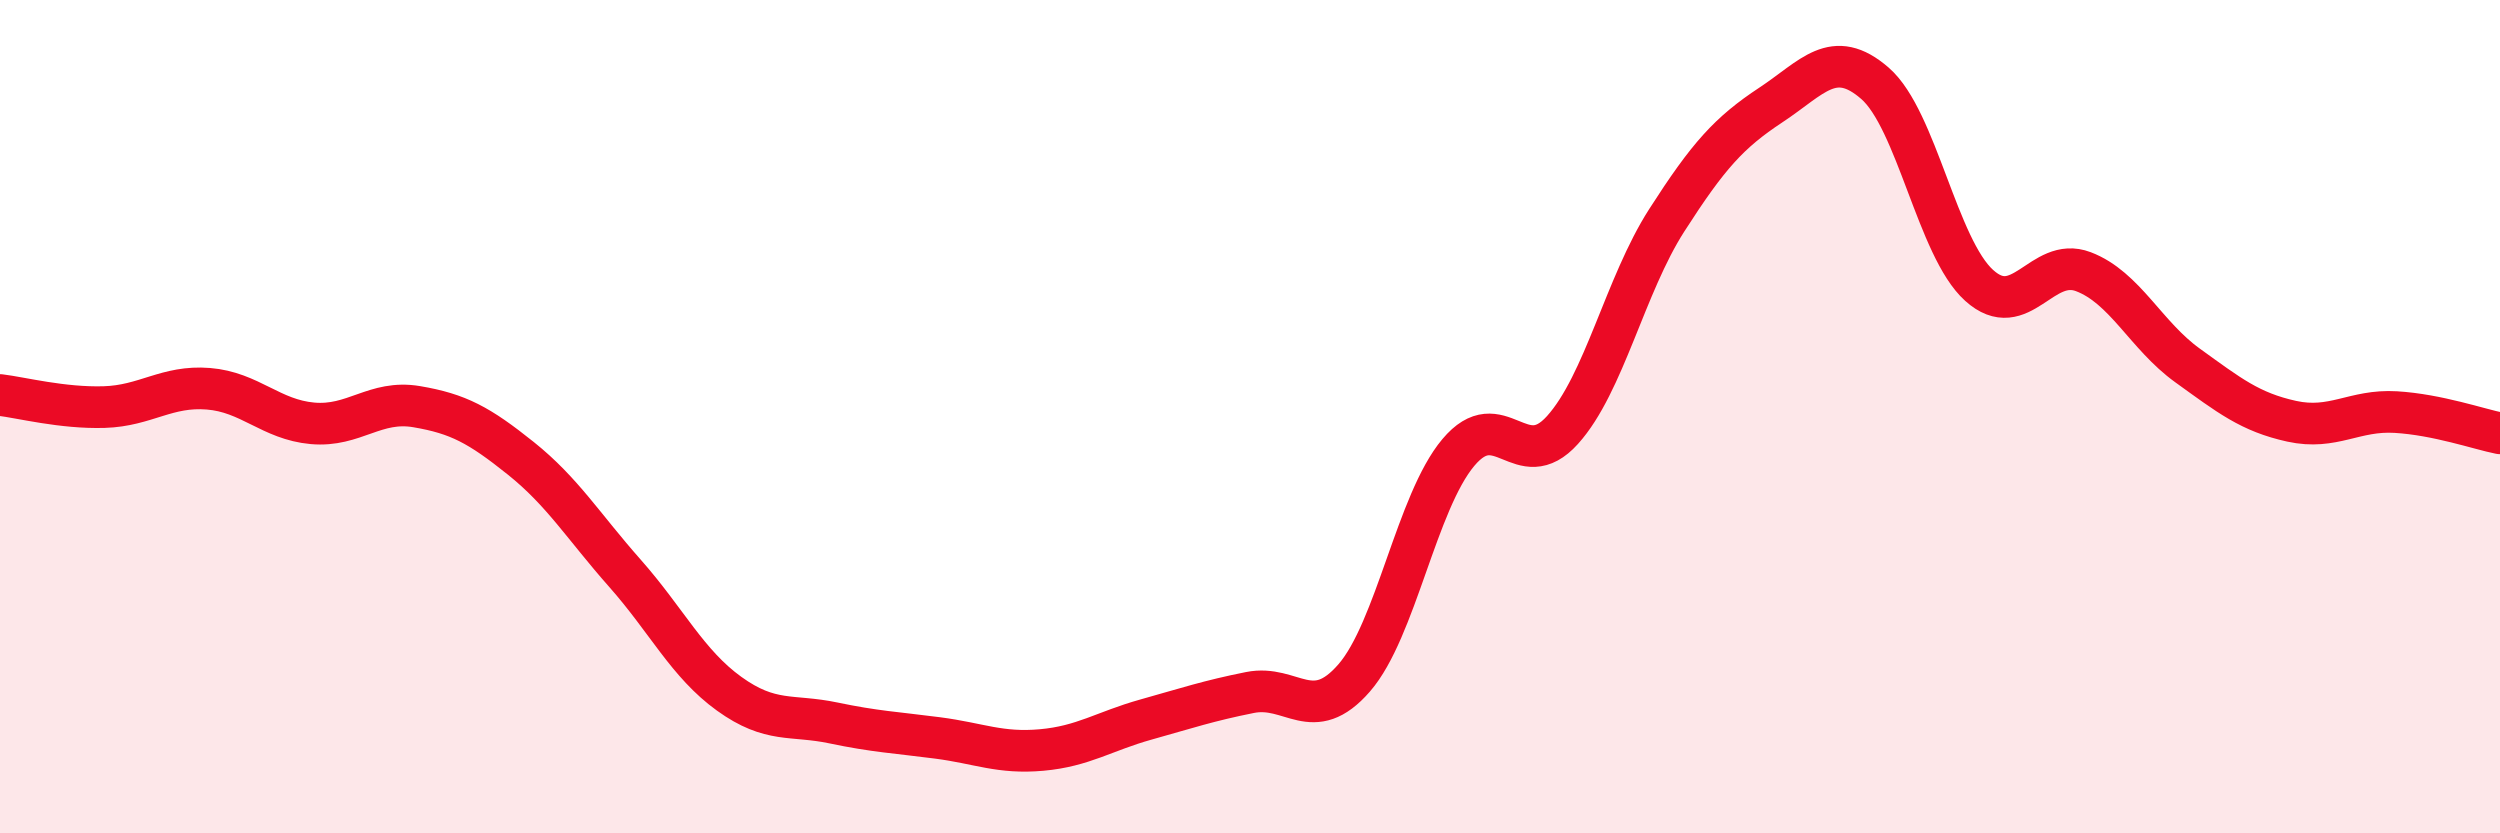 
    <svg width="60" height="20" viewBox="0 0 60 20" xmlns="http://www.w3.org/2000/svg">
      <path
        d="M 0,9.48 C 0.5,9.54 1.5,9.8 2.5,9.77 C 3.5,9.74 4,9.25 5,9.33 C 6,9.41 6.5,10.07 7.5,10.16 C 8.5,10.25 9,9.59 10,9.76 C 11,9.93 11.5,10.2 12.5,11 C 13.5,11.8 14,12.63 15,13.76 C 16,14.89 16.5,15.93 17.5,16.65 C 18.5,17.37 19,17.14 20,17.35 C 21,17.56 21.5,17.58 22.5,17.71 C 23.5,17.84 24,18.09 25,18 C 26,17.91 26.5,17.55 27.5,17.27 C 28.5,16.99 29,16.82 30,16.62 C 31,16.42 31.5,17.42 32.5,16.27 C 33.5,15.12 34,12.05 35,10.86 C 36,9.67 36.5,11.43 37.5,10.32 C 38.5,9.21 39,6.85 40,5.29 C 41,3.73 41.5,3.18 42.5,2.52 C 43.5,1.86 44,1.13 45,2 C 46,2.87 46.5,5.95 47.5,6.85 C 48.5,7.75 49,6.14 50,6.52 C 51,6.9 51.5,8.05 52.5,8.77 C 53.5,9.49 54,9.89 55,10.11 C 56,10.33 56.5,9.83 57.5,9.89 C 58.5,9.95 59.5,10.3 60,10.4L60 20L0 20Z"
        fill="#EB0A25"
        opacity="0.1"
        stroke-linecap="round"
        stroke-linejoin="round"
      />
      <path
        d="M 0,9.48 C 0.5,9.54 1.5,9.8 2.5,9.77 C 3.5,9.74 4,9.25 5,9.33 C 6,9.41 6.5,10.07 7.5,10.16 C 8.5,10.25 9,9.59 10,9.76 C 11,9.93 11.5,10.2 12.5,11 C 13.5,11.8 14,12.63 15,13.76 C 16,14.89 16.5,15.93 17.5,16.65 C 18.5,17.37 19,17.14 20,17.35 C 21,17.56 21.5,17.58 22.5,17.71 C 23.5,17.84 24,18.09 25,18 C 26,17.91 26.5,17.55 27.5,17.27 C 28.5,16.99 29,16.82 30,16.62 C 31,16.42 31.5,17.42 32.5,16.27 C 33.5,15.12 34,12.05 35,10.86 C 36,9.67 36.5,11.43 37.5,10.32 C 38.5,9.21 39,6.85 40,5.29 C 41,3.73 41.5,3.18 42.5,2.52 C 43.5,1.86 44,1.13 45,2 C 46,2.87 46.5,5.95 47.5,6.85 C 48.5,7.75 49,6.14 50,6.52 C 51,6.9 51.5,8.05 52.5,8.77 C 53.5,9.49 54,9.89 55,10.11 C 56,10.33 56.5,9.83 57.5,9.89 C 58.5,9.95 59.5,10.3 60,10.4"
        stroke="#EB0A25"
        stroke-width="1"
        fill="none"
        stroke-linecap="round"
        stroke-linejoin="round"
      />
    </svg>
  